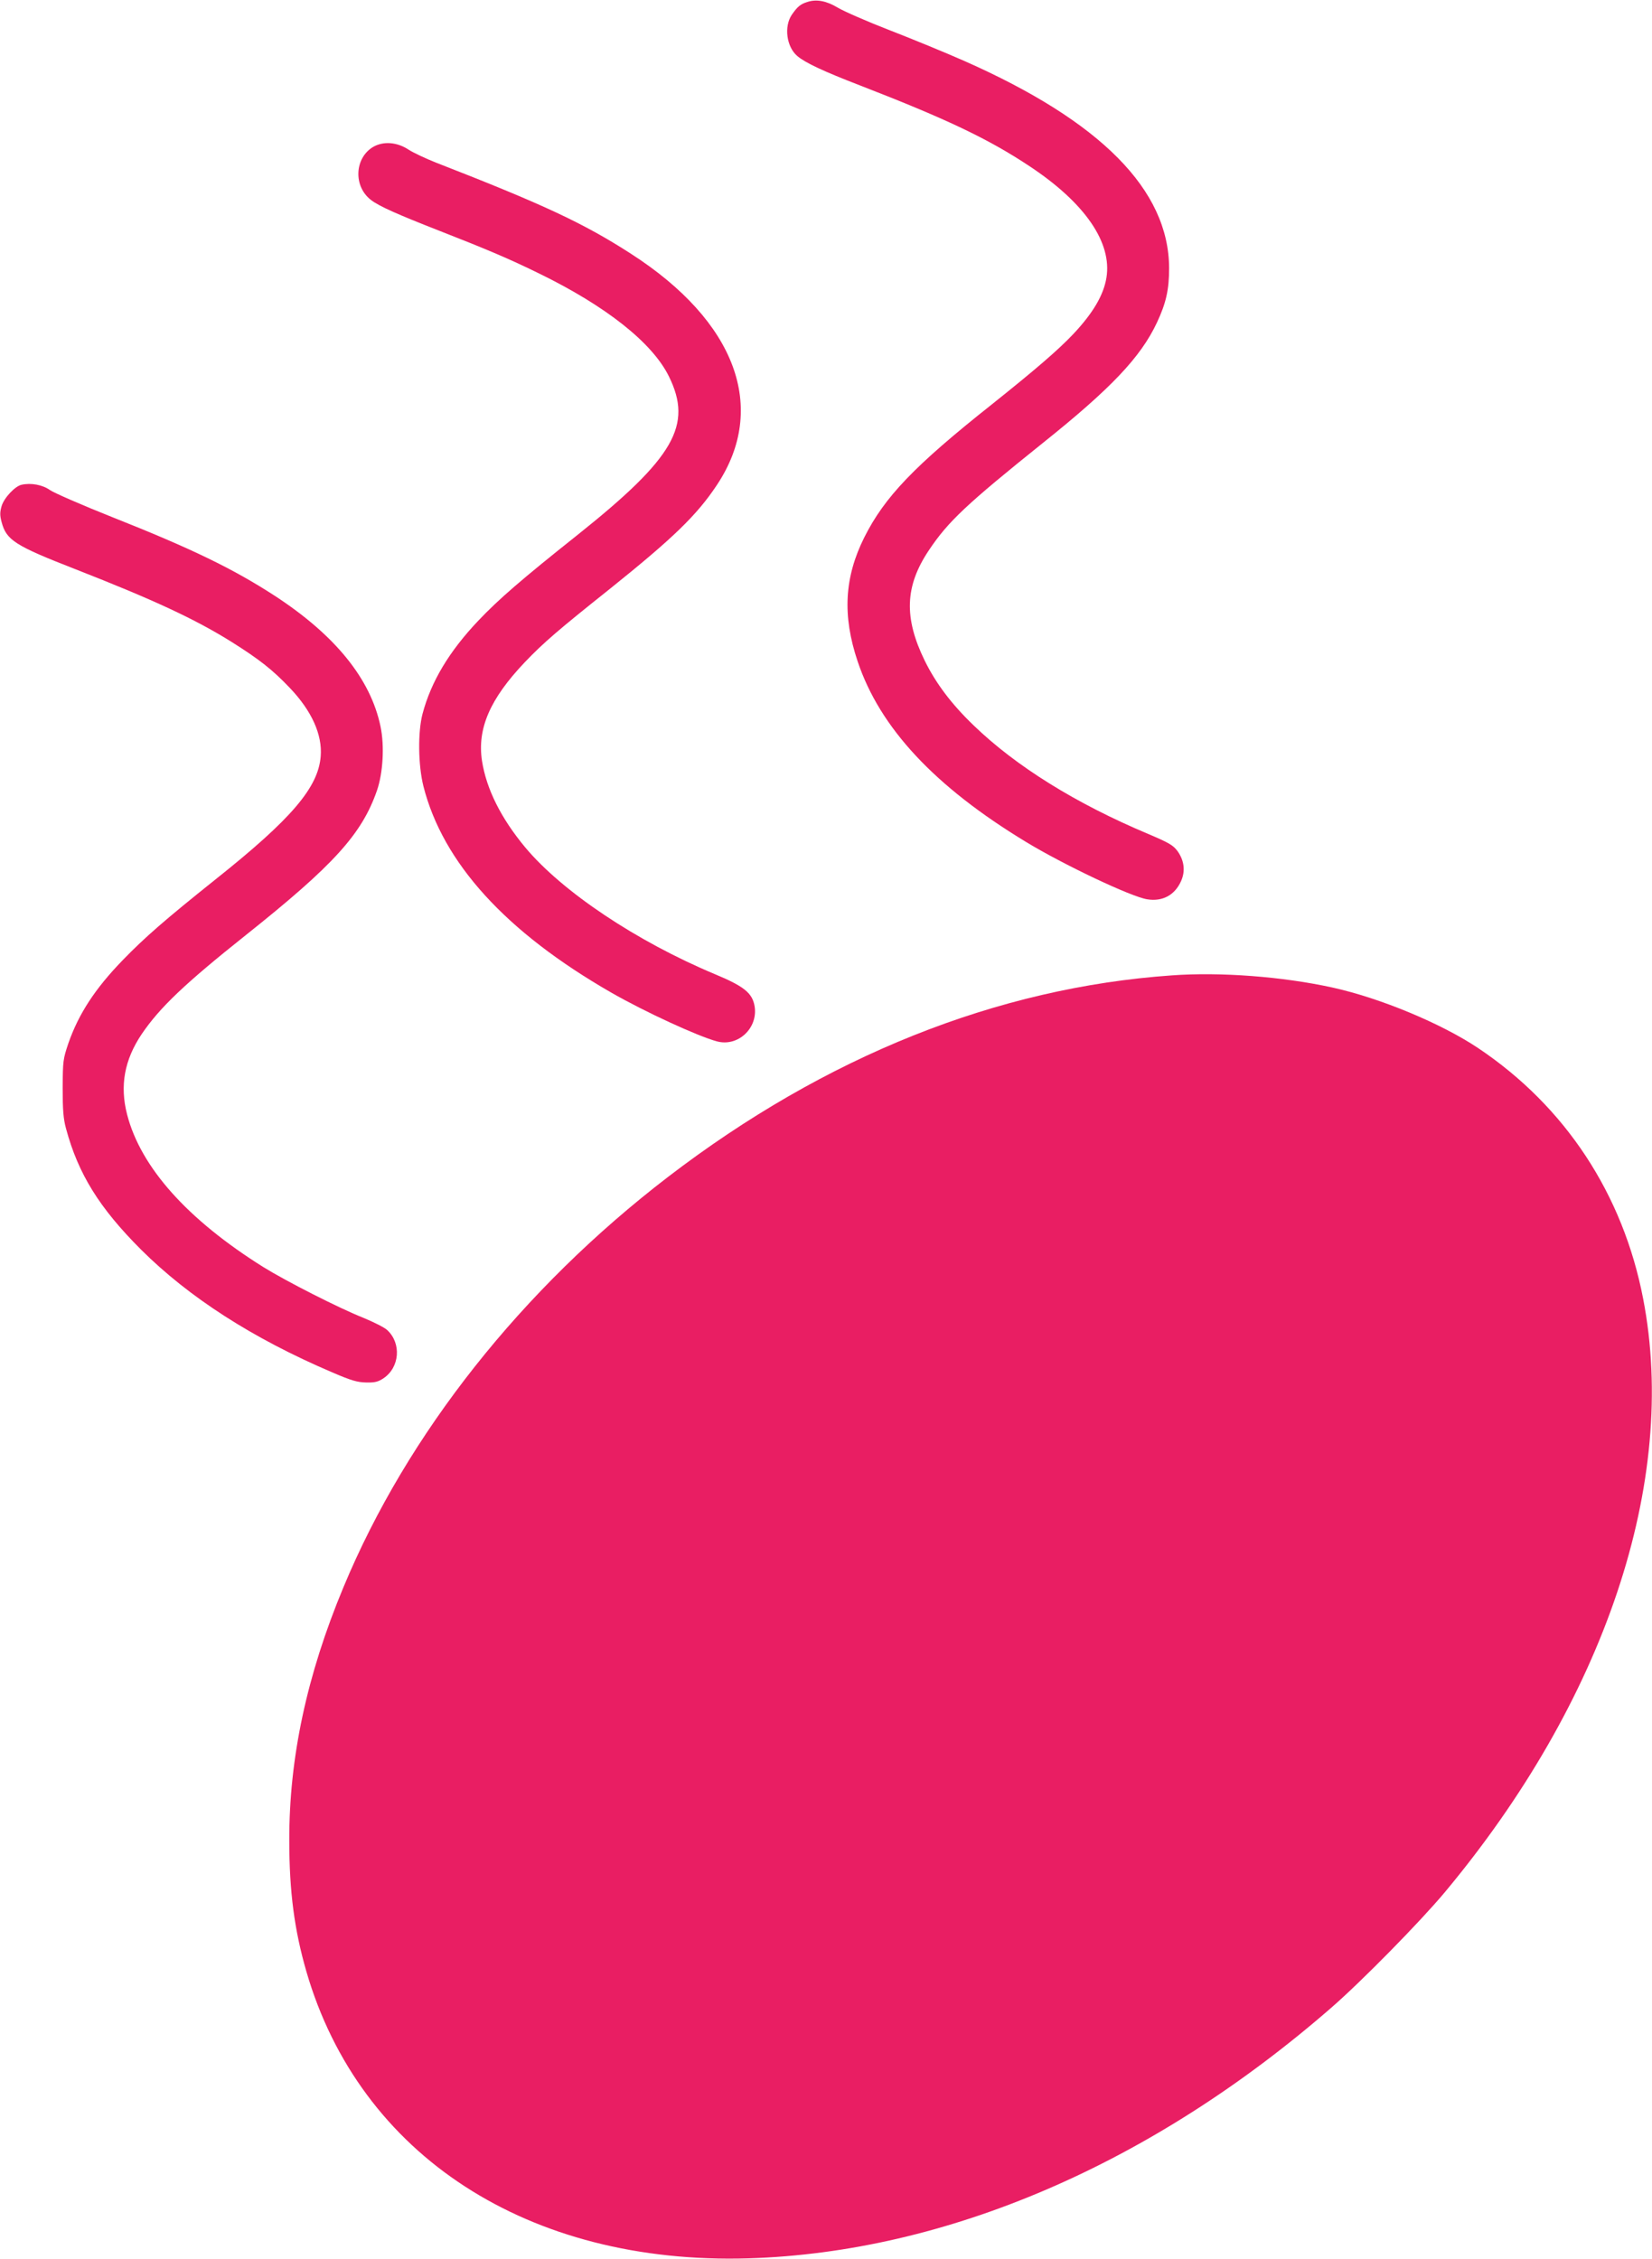 <?xml version="1.0" standalone="no"?>
<!DOCTYPE svg PUBLIC "-//W3C//DTD SVG 20010904//EN"
 "http://www.w3.org/TR/2001/REC-SVG-20010904/DTD/svg10.dtd">
<svg version="1.0" xmlns="http://www.w3.org/2000/svg"
 width="936pt" height="1280pt" viewBox="0 0 936 1280"
 preserveAspectRatio="xMidYMid meet">
<g transform="translate(0,1280) scale(0.1,-0.1)"
fill="#e91e63" stroke="none">
<path d="M4575 12789 c-40 -12 -57 -27 -89 -73 -45 -67 -30 -182 32 -234 45
-38 147 -86 357 -167 490 -190 727 -303 960 -458 312 -207 466 -431 434 -630
-16 -99 -76 -201 -188 -320 -84 -89 -214 -201 -462 -399 -440 -349 -607 -524
-722 -753 -113 -226 -125 -443 -38 -702 126 -377 436 -710 956 -1025 211 -128
594 -310 685 -324 87 -14 157 24 192 104 25 56 18 116 -21 170 -25 33 -47 46
-167 97 -409 172 -748 383 -988 615 -126 121 -214 239 -276 365 -120 245 -113
424 23 627 109 163 212 260 647 609 385 308 553 485 645 681 52 111 69 187 69
308 -1 443 -386 832 -1159 1174 -104 46 -296 125 -425 175 -129 50 -261 108
-294 128 -63 38 -120 49 -171 32z"/>
<path d="M2115 11968 c-107 -63 -114 -225 -12 -302 46 -35 147 -80 387 -174
271 -106 396 -159 565 -242 379 -185 641 -392 735 -583 136 -276 31 -460 -514
-895 -323 -257 -450 -367 -565 -488 -166 -175 -268 -345 -317 -529 -27 -103
-25 -290 5 -410 110 -434 466 -826 1065 -1170 190 -109 490 -247 598 -276 118
-32 232 73 214 196 -12 77 -58 115 -226 185 -444 186 -864 467 -1074 718 -138
166 -220 331 -245 490 -28 183 45 352 243 560 105 110 190 183 480 414 360
289 494 418 608 590 290 436 108 927 -487 1310 -268 173 -497 280 -1106 517
-58 23 -128 56 -154 73 -65 43 -142 49 -200 16z"/>
<path d="M122 10053 c-37 -8 -99 -74 -113 -121 -10 -35 -10 -53 0 -90 27 -103
76 -134 417 -267 447 -175 679 -283 887 -413 157 -99 231 -157 329 -260 124
-130 185 -265 175 -388 -14 -177 -166 -355 -597 -698 -284 -227 -399 -327
-525 -457 -157 -162 -249 -304 -307 -469 -31 -92 -32 -101 -33 -255 0 -126 4
-175 19 -230 69 -257 189 -450 425 -686 271 -270 632 -503 1082 -695 111 -48
144 -57 195 -58 49 -1 67 4 97 24 92 62 102 198 21 273 -16 15 -76 45 -134 69
-139 55 -439 208 -568 288 -431 270 -695 566 -772 865 -42 163 -15 309 82 454
103 152 244 286 588 560 501 399 660 574 746 822 34 99 43 252 20 362 -56 270
-257 518 -601 742 -236 153 -471 267 -920 445 -171 68 -329 137 -352 153 -42
30 -107 42 -161 30z"/>
<path d="M6640 7273 c-990 -69 -1963 -458 -2855 -1142 -828 -635 -1478 -1456
-1839 -2325 -208 -499 -308 -968 -307 -1435 0 -290 29 -508 97 -743 303 -1043
1257 -1662 2504 -1625 1122 34 2286 534 3305 1422 168 146 500 484 639 650
910 1090 1326 2331 1126 3365 -114 593 -441 1090 -935 1421 -208 139 -553 283
-825 343 -282 62 -635 89 -910 69z"/>
</g>
</svg>

